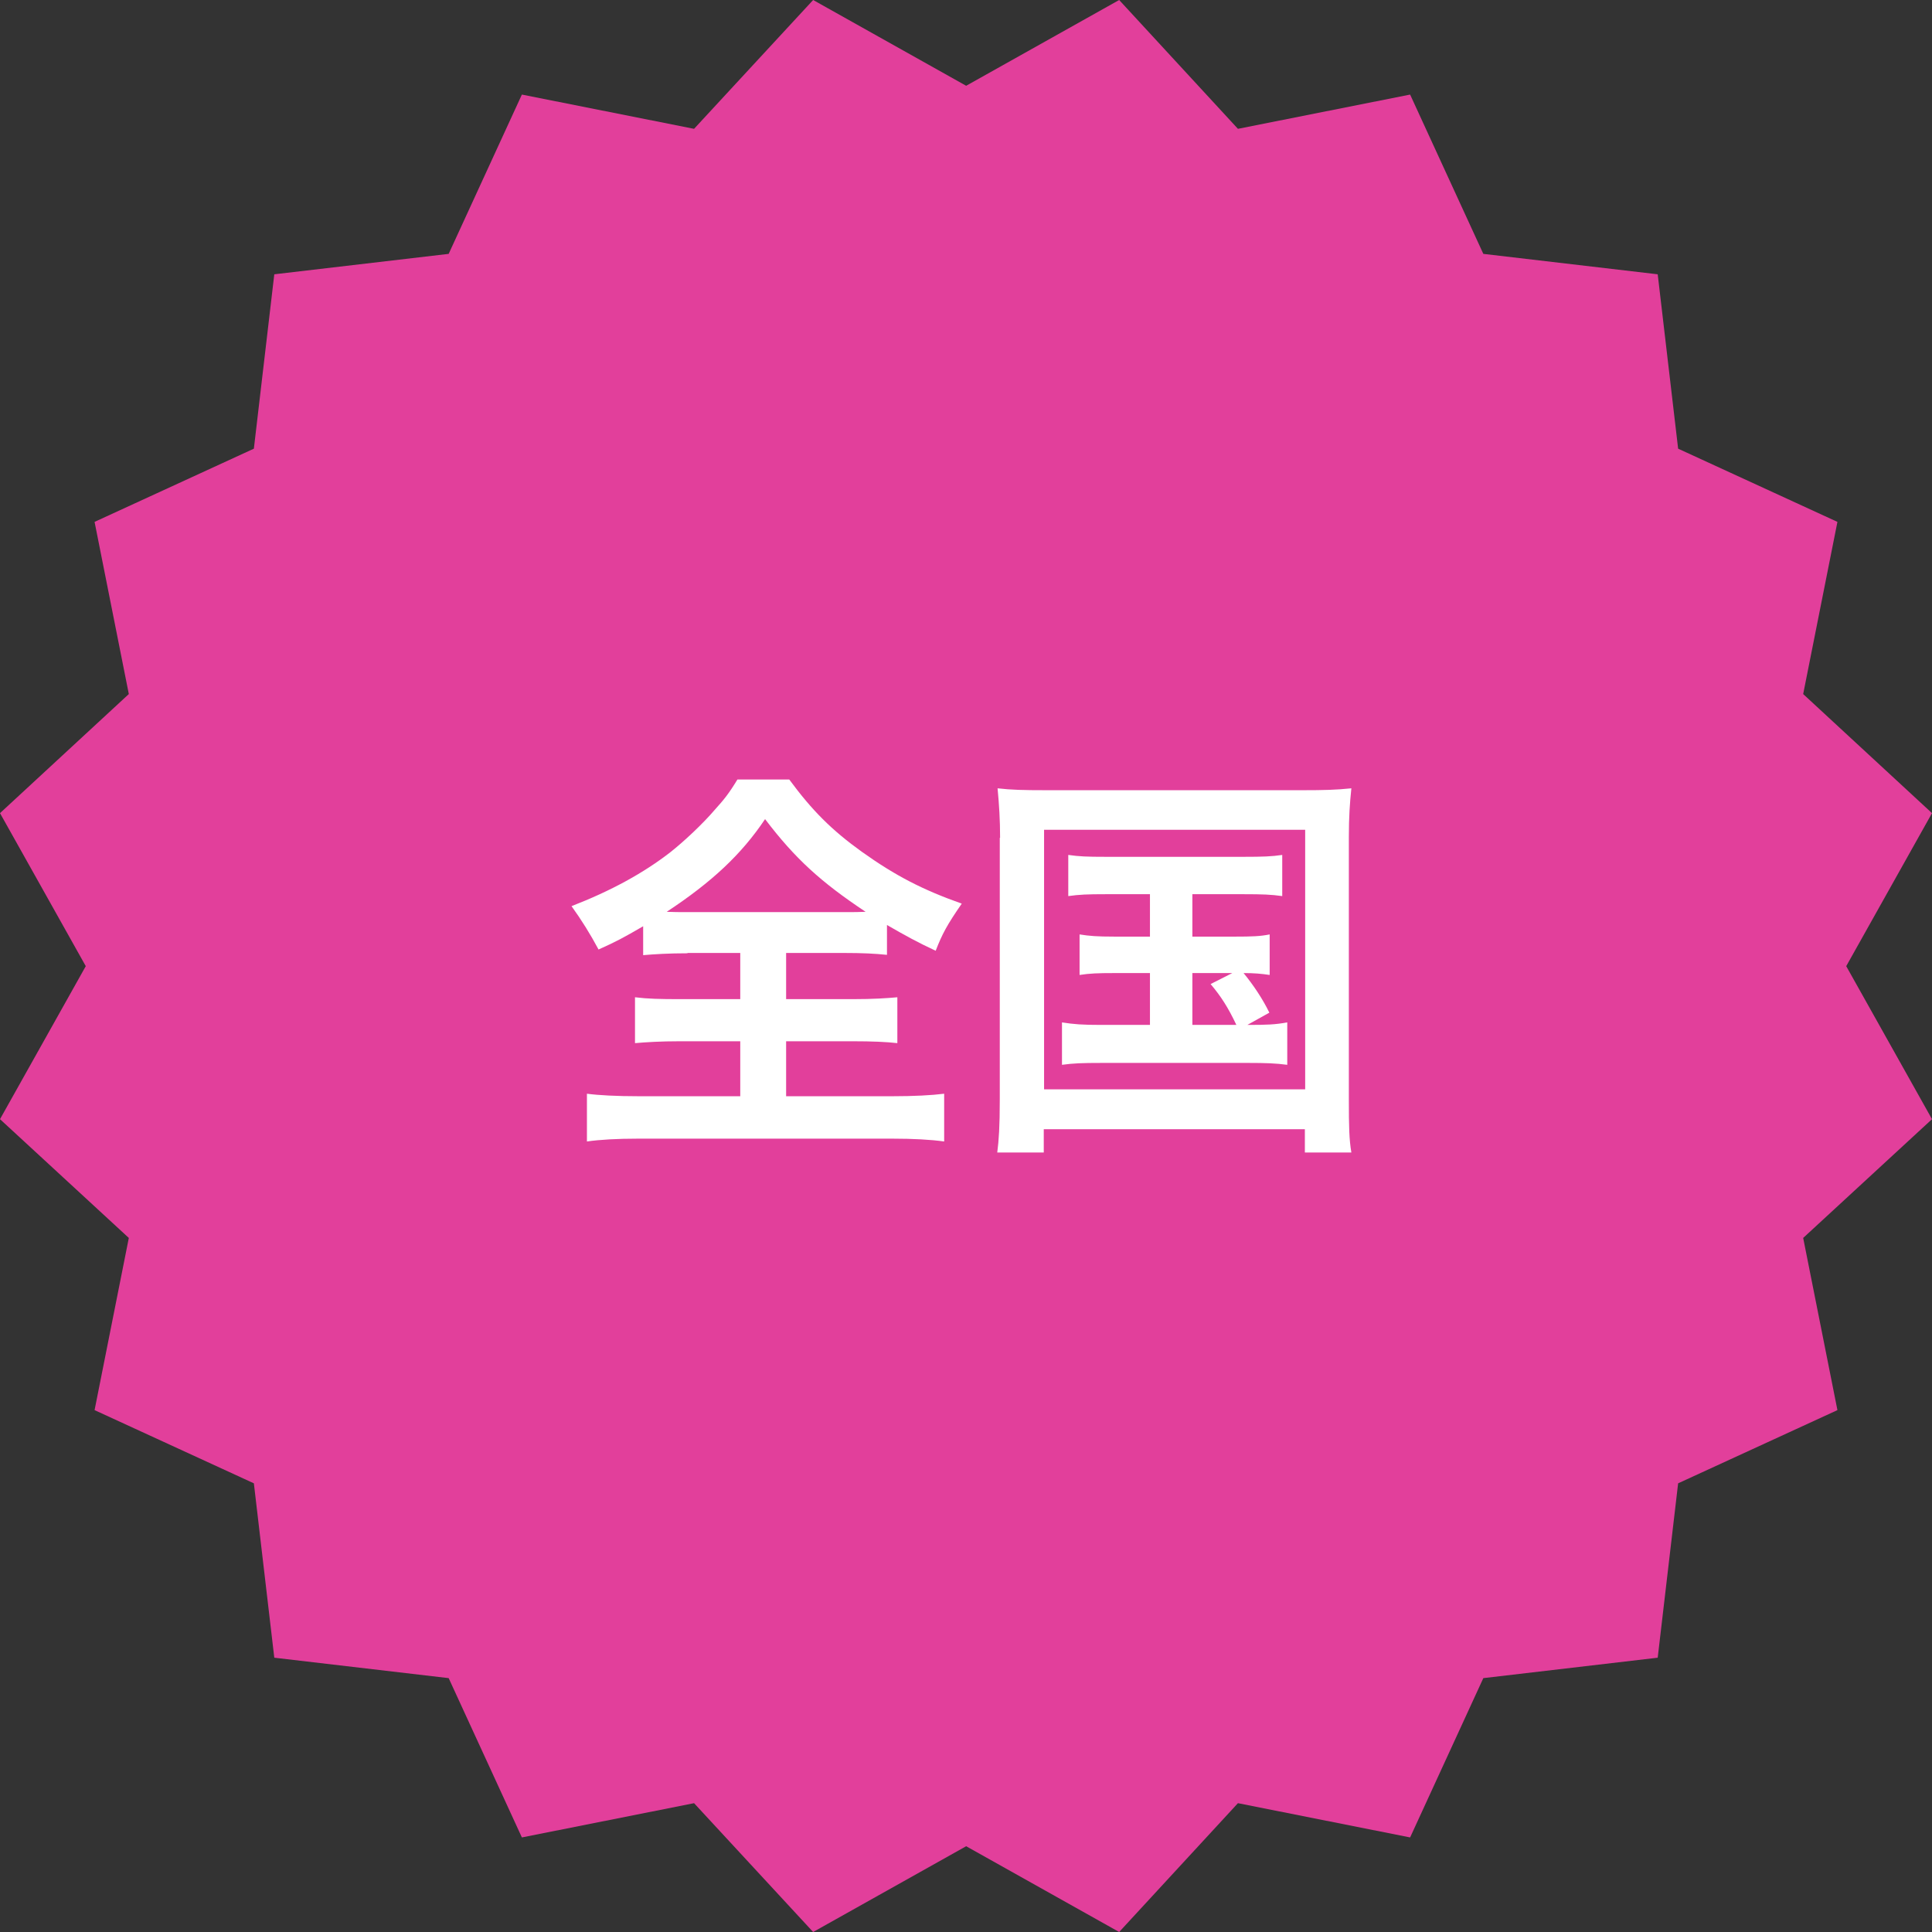 <?xml version="1.0" encoding="UTF-8"?>
<svg id="_レイヤー_2" data-name="レイヤー 2" xmlns="http://www.w3.org/2000/svg" viewBox="0 0 61.49 61.49">
  <rect x="0" y="0" width="61.49" height="61.49" fill="#333333" stroke="none"/>
  <defs>
    <style>
      .cls-1 {
        fill: #fff;
      }

      .cls-2 {
        fill: #e23f9b;
      }
    </style>
  </defs>
  <g id="design">
    <g>
      <polygon class="cls-2" points="30.75 2.73 35.62 0 39.4 4.1 44.88 3.01 47.21 8.08 52.76 8.73 53.41 14.28 58.48 16.61 57.39 22.09 61.49 25.88 58.76 30.75 61.49 35.62 57.39 39.4 58.48 44.88 53.41 47.21 52.76 52.76 47.21 53.41 44.88 58.48 39.4 57.39 35.62 61.49 30.75 58.76 25.88 61.49 22.09 57.39 16.61 58.48 14.28 53.41 8.73 52.76 8.08 47.21 3.01 44.88 4.1 39.4 0 35.62 2.73 30.75 0 25.88 4.1 22.09 3.01 16.61 8.08 14.28 8.73 8.73 14.28 8.08 16.61 3.01 22.09 4.1 25.88 0 30.75 2.73"/>
      <g>
        <path class="cls-1" d="M21.89,30.34c-.62,0-1.07.03-1.42.06v-.92c-.62.36-.86.49-1.42.74q-.39-.73-.86-1.38c1.24-.48,2.29-1.05,3.15-1.72.43-.34,1.03-.9,1.43-1.37.27-.3.42-.48.7-.94h1.65c.73.99,1.35,1.61,2.31,2.3,1.08.77,1.94,1.21,3.18,1.65-.47.68-.62.96-.83,1.5-.58-.27-.96-.48-1.55-.82v.95c-.38-.04-.78-.06-1.38-.06h-1.83v1.47h2.11c.68,0,1.09-.03,1.43-.06v1.46c-.35-.04-.79-.06-1.43-.06h-2.11v1.75h3.38c.69,0,1.25-.03,1.65-.08v1.52c-.43-.06-.98-.09-1.64-.09h-8.11c-.66,0-1.2.03-1.62.09v-1.52c.38.05.94.08,1.66.08h3.22v-1.75h-1.91c-.65,0-1.09.03-1.44.06v-1.46c.4.05.79.06,1.44.06h1.91v-1.47h-1.69ZM26.94,29.03c.27,0,.36,0,.61-.01-1.43-.95-2.25-1.7-3.2-2.95-.75,1.12-1.69,2-3.13,2.95.26.01.38.01.57.01h5.15Z"/>
        <path class="cls-1" d="M31.83,26.66c0-.56-.03-1.04-.08-1.57.43.05.83.06,1.53.06h8.2c.64,0,1.05-.01,1.53-.06-.05.48-.08.91-.08,1.56v8.35c0,.86.01,1.27.08,1.68h-1.48v-.74h-8.31v.74h-1.48c.05-.39.08-.82.08-1.69v-8.32ZM33.23,34.67h8.31v-8.26h-8.31v8.26ZM35.18,28.46c-.57,0-.82.01-1.18.06v-1.31c.35.05.6.06,1.18.06h4.42c.58,0,.88-.01,1.21-.06v1.31c-.36-.05-.62-.06-1.21-.06h-1.65v1.35h1.34c.57,0,.82-.01,1.12-.07v1.29c-.27-.04-.49-.06-.83-.06.31.38.6.81.82,1.26l-.7.39c.64,0,.88-.01,1.27-.08v1.35c-.36-.05-.71-.06-1.22-.06h-4.71c-.6,0-.88.01-1.24.06v-1.35c.38.06.65.08,1.24.08h1.56v-1.65h-1.12c-.55,0-.79.01-1.12.06v-1.29c.31.05.55.07,1.12.07h1.12v-1.35h-1.42ZM37.95,32.62h1.4c-.26-.55-.49-.91-.82-1.3l.69-.35h-1.27v1.65Z"/>
      </g>
    </g>
  </g>
</svg>